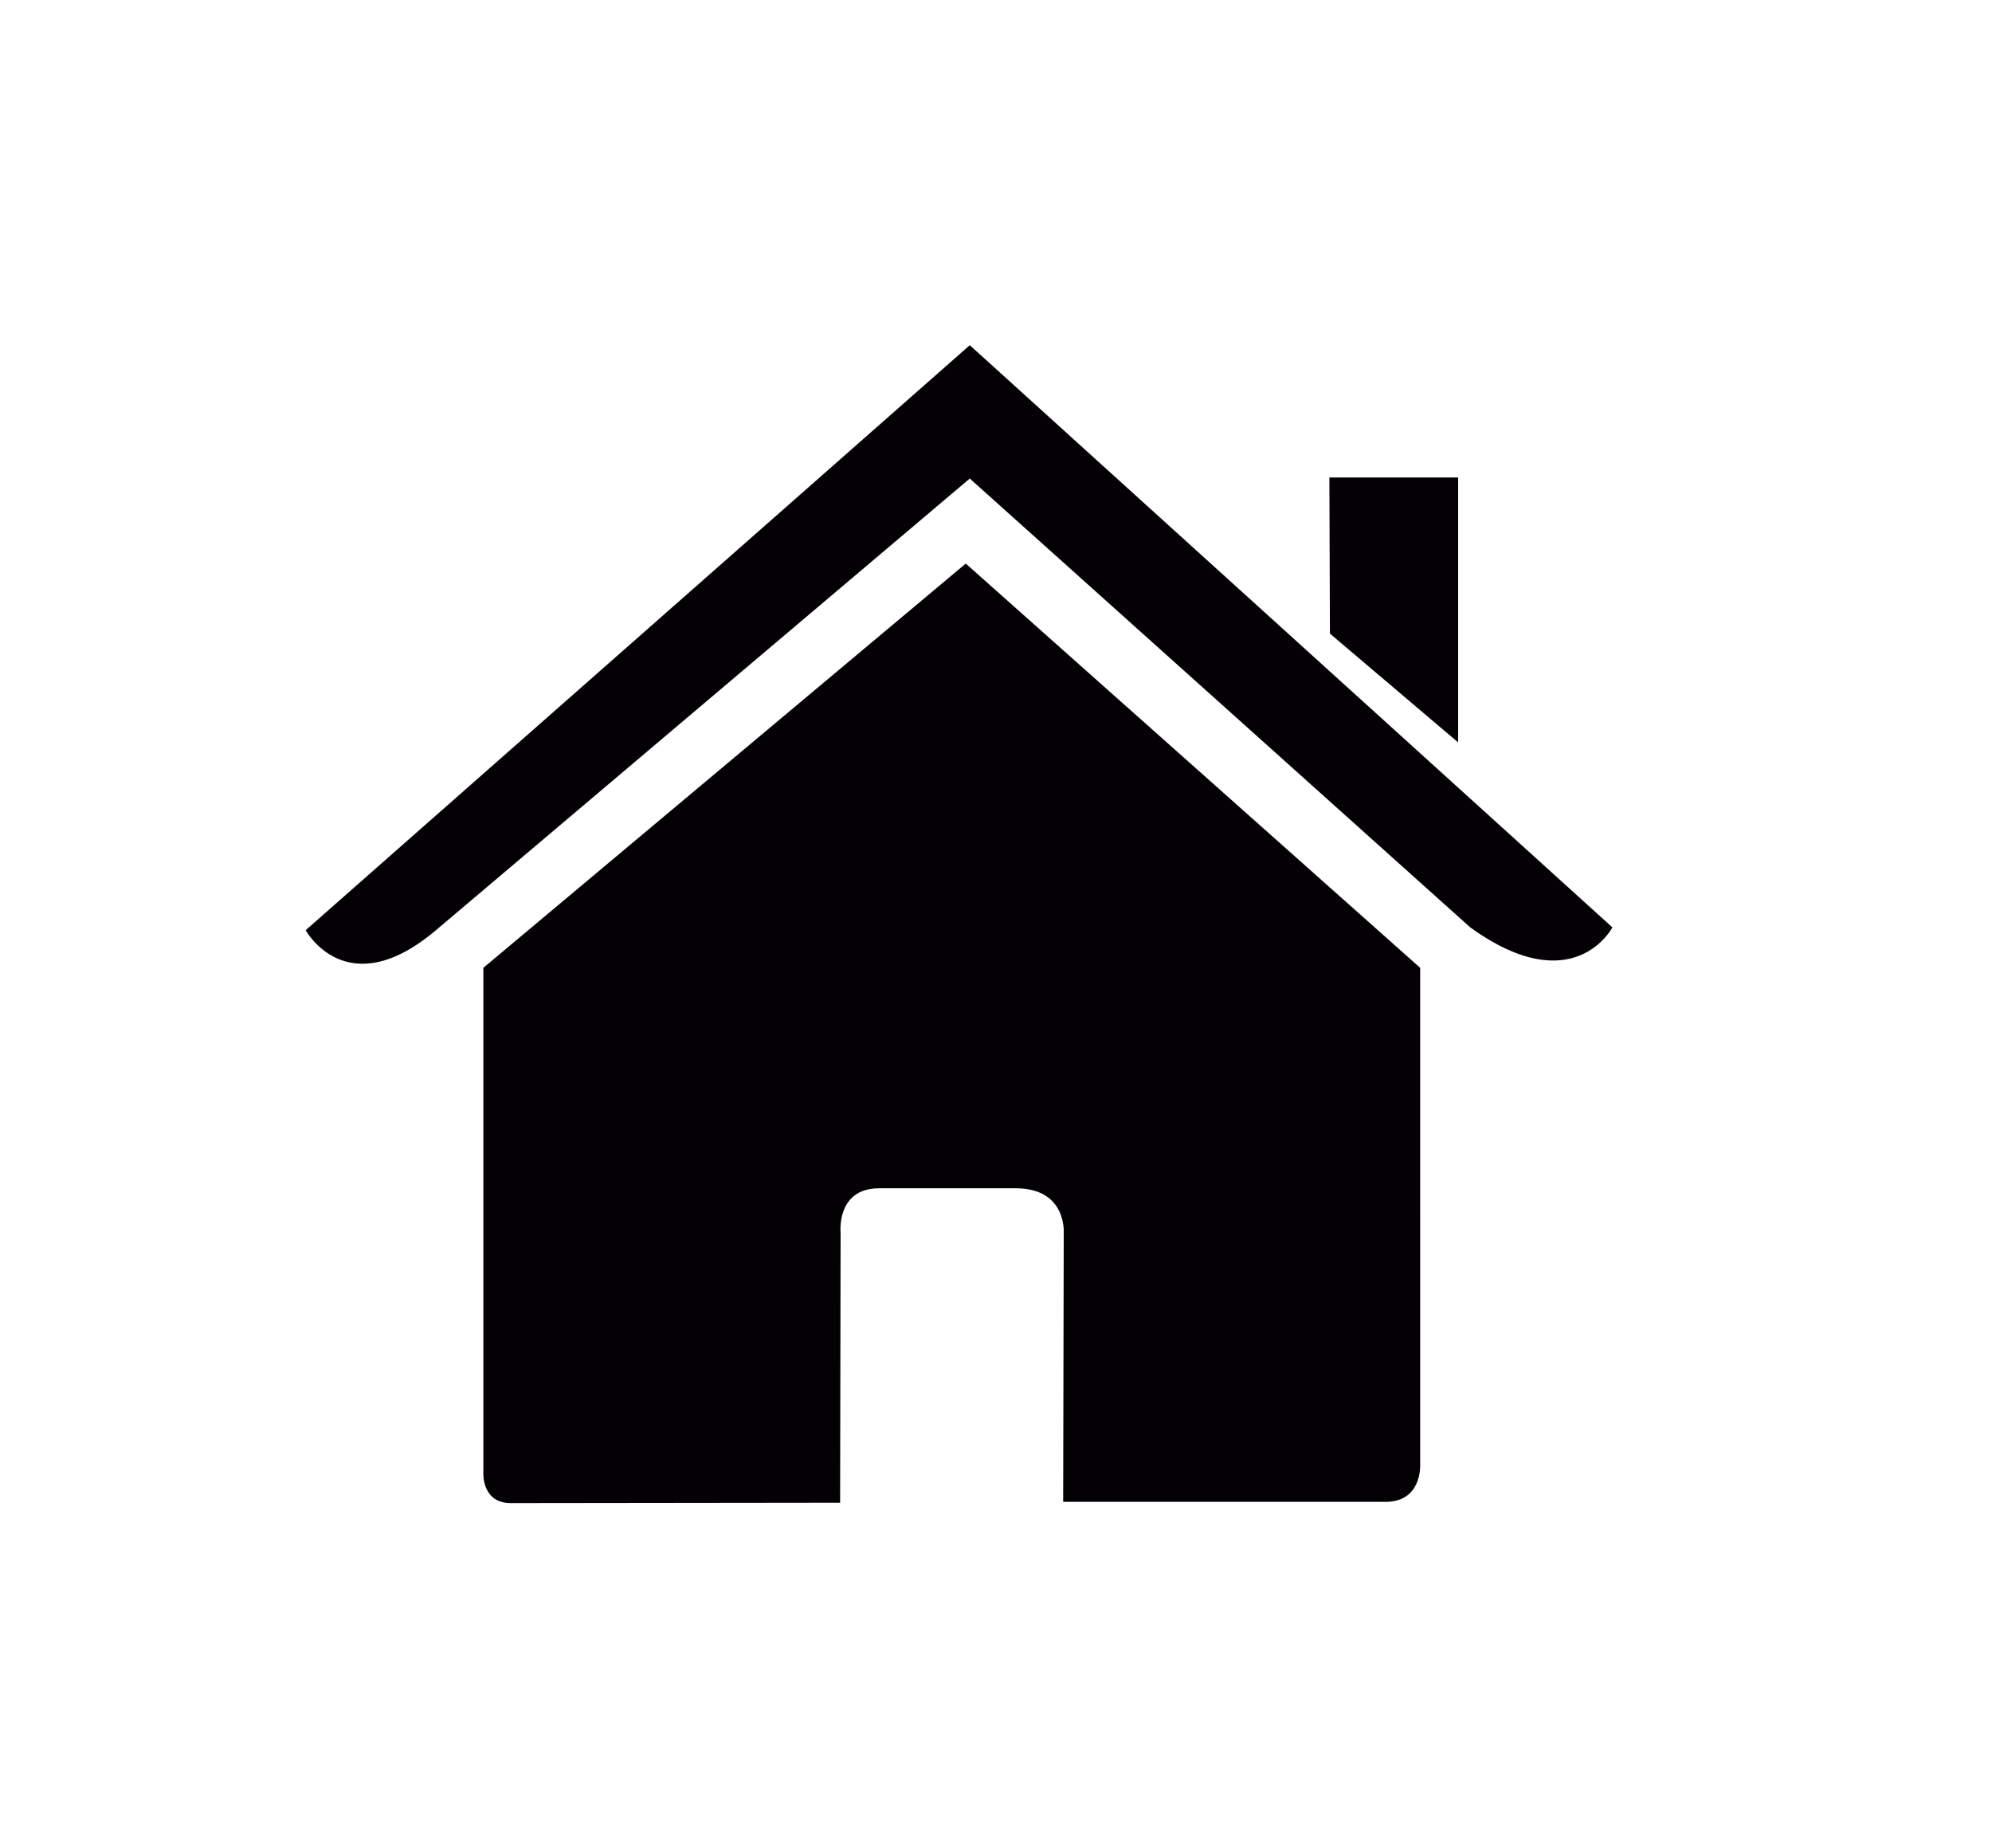 <?xml version="1.0" encoding="UTF-8"?> <!-- Generator: Adobe Illustrator 16.0.0, SVG Export Plug-In . SVG Version: 6.00 Build 0) --> <svg xmlns="http://www.w3.org/2000/svg" xmlns:xlink="http://www.w3.org/1999/xlink" version="1.1" id="Capa_1" x="0px" y="0px" width="907.454px" height="841.89px" viewBox="-139.248 0 907.454 841.89" xml:space="preserve"> <g> <path fill="#030104" d="M80.943,671.351c0,0-0.529,13.307,12.469,13.307c16.171,0,150.055-0.176,150.055-0.176l0.22-122.957 c0,0-2.115-20.268,17.559-20.268h62.26c23.265,0,21.833,20.268,21.833,20.268l-0.265,122.561c0,0,126.943,0,146.882,0 c16.501,0,15.752-16.568,15.752-16.568V440.839L300.702,256.703L80.943,440.839V671.351z"></path> <path fill="#030104" d="M0,423.699c0,0,18.66,34.391,59.352,0l243.179-205.726l228,204.449c47.103,33.973,64.749,0,64.749,0 L302.531,157.233L0,423.699z"></path> <polygon fill="#030104" points="525.001,217.488 466.354,217.488 466.596,288.604 525.001,338.152 "></polygon> </g> </svg> 